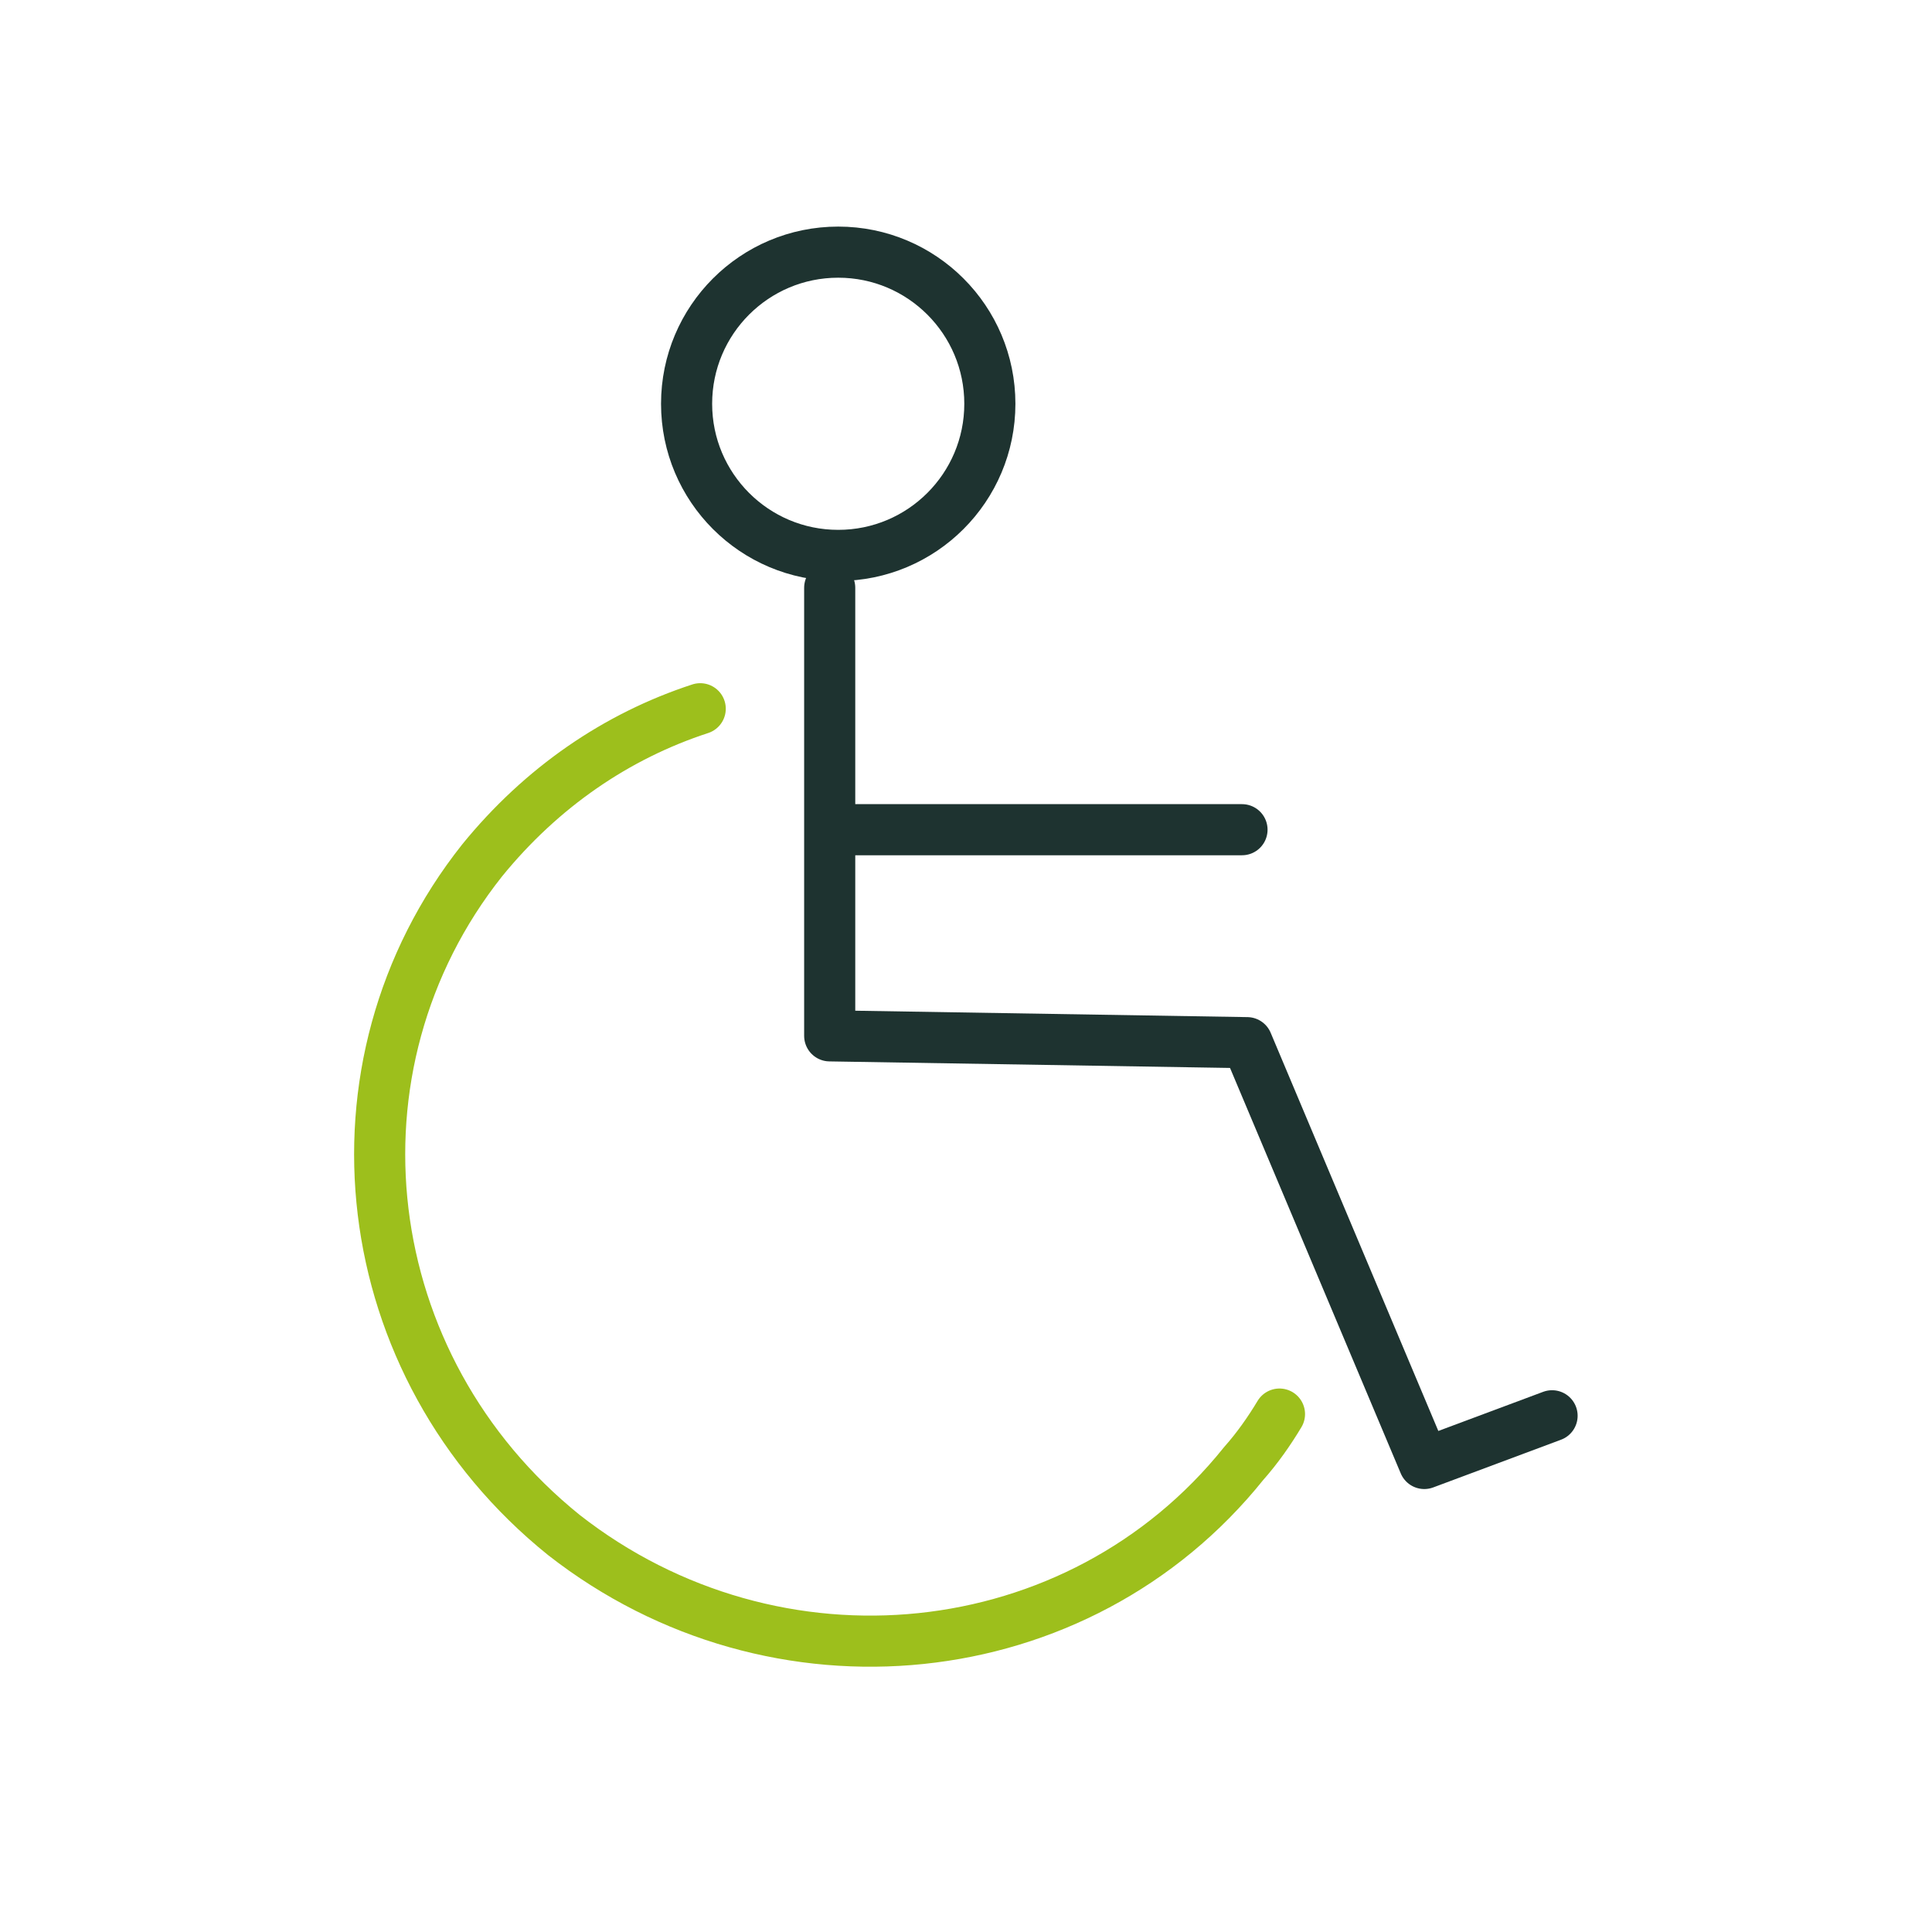 <?xml version="1.0" encoding="utf-8"?>
<!-- Generator: Adobe Illustrator 25.4.1, SVG Export Plug-In . SVG Version: 6.00 Build 0)  -->
<svg version="1.1" xmlns="http://www.w3.org/2000/svg" xmlns:xlink="http://www.w3.org/1999/xlink" x="0px" y="0px"
	 viewBox="0 0 113.4 113.4" style="enable-background:new 0 0 113.4 113.4;" xml:space="preserve">
<style type="text/css">
	.st0{fill:none;stroke:#9DBF1C;stroke-width:3;stroke-linecap:round;stroke-linejoin:round;}
	.st1{fill:none;stroke:#1E3330;stroke-width:3;stroke-linecap:round;stroke-linejoin:round;}
</style>
<g id="Ebene_1">
</g>
<g id="Ebene_2">
	<g id="Ebene_2_00000010297945401874462320000001032204244372452767_">
		<g>
			<path class="st0" d="M41.1,41.6c-4.9,1.6-9.3,4.6-12.8,8.9c-9.6,12.1-7.5,29.7,4.8,39.6c12.4,9.7,30.2,7.9,39.9-4.2
				c0.8-0.9,1.5-1.9,2.1-2.9"/>
		</g>
	</g>
	<polyline class="st1" points="91.1,83.1 83.6,85.9 73.2,61.2 48.7,60.8 48.7,34.5 	"/>
	<line class="st1" x1="49.2" y1="48.7" x2="72.9" y2="48.7"/>
	<circle class="st1" cx="49.2" cy="23.7" r="8.9"/>
</g>
</svg>
